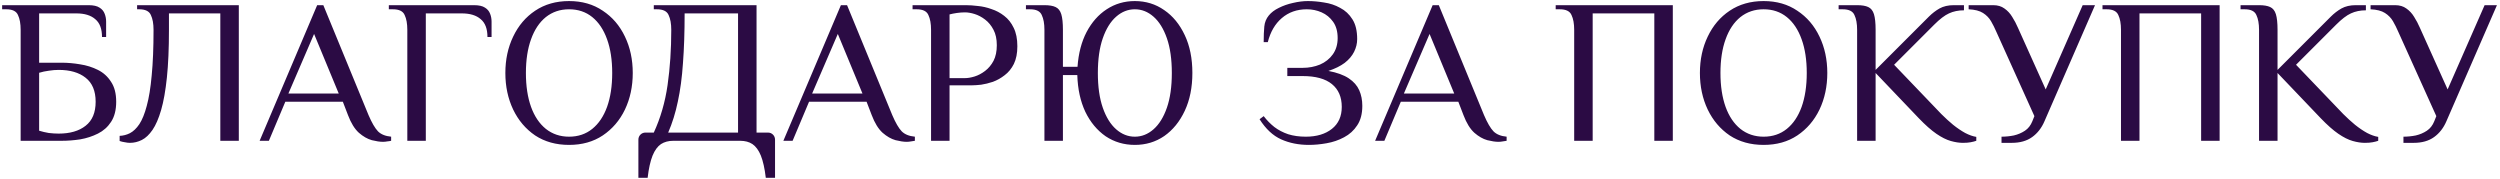 <?xml version="1.0" encoding="UTF-8"?> <svg xmlns="http://www.w3.org/2000/svg" width="657" height="47" viewBox="0 0 657 47" fill="none"> <path d="M5.425 37V7.84C5.425 6.22 5.191 4.924 4.723 3.952C4.291 2.944 3.265 2.44 1.645 2.44H0.565V1.36H23.299C24.559 1.36 25.513 1.576 26.161 2.008C26.809 2.404 27.259 2.944 27.511 3.628C27.763 4.276 27.889 4.96 27.889 5.68V9.73H26.809C26.809 7.57 26.215 6.004 25.027 5.032C23.875 4.024 22.219 3.52 20.059 3.52H10.285V16.48H16.225C17.809 16.48 19.429 16.624 21.085 16.912C22.741 17.164 24.289 17.65 25.729 18.37C27.169 19.09 28.321 20.134 29.185 21.502C30.085 22.834 30.535 24.58 30.535 26.74C30.535 28.9 30.085 30.664 29.185 32.032C28.321 33.364 27.169 34.39 25.729 35.11C24.289 35.83 22.741 36.334 21.085 36.622C19.429 36.874 17.809 37 16.225 37H5.425ZM15.415 35.11C18.403 35.11 20.761 34.426 22.489 33.058C24.253 31.69 25.135 29.584 25.135 26.74C25.135 23.896 24.253 21.79 22.489 20.422C20.761 19.054 18.403 18.37 15.415 18.37C14.587 18.37 13.723 18.442 12.823 18.586C11.959 18.694 11.113 18.874 10.285 19.126V34.354C11.113 34.606 11.959 34.804 12.823 34.948C13.723 35.056 14.587 35.11 15.415 35.11ZM34.14 37.54C33.744 37.54 33.294 37.486 32.79 37.378C32.286 37.306 31.836 37.198 31.44 37.054V35.704C32.376 35.668 33.276 35.434 34.14 35.002C35.04 34.534 35.868 33.742 36.624 32.626C37.38 31.474 38.028 29.872 38.568 27.82C39.144 25.732 39.576 23.068 39.864 19.828C40.188 16.552 40.35 12.556 40.35 7.84C40.35 6.22 40.116 4.924 39.648 3.952C39.216 2.944 38.19 2.44 36.57 2.44H36.03V1.36H62.76V37H57.9V3.52H44.4V7.84C44.4 12.736 44.22 16.912 43.86 20.368C43.5 23.824 42.996 26.668 42.348 28.9C41.7 31.132 40.944 32.878 40.08 34.138C39.216 35.398 38.28 36.28 37.272 36.784C36.264 37.288 35.22 37.54 34.14 37.54ZM100.631 37.27C99.839 37.27 98.867 37.126 97.715 36.838C96.563 36.514 95.429 35.866 94.313 34.894C93.197 33.886 92.243 32.338 91.451 30.25L90.101 26.74H74.981L70.661 37H68.231L83.351 1.36H84.971L96.851 30.25C97.715 32.266 98.543 33.688 99.335 34.516C100.127 35.308 101.279 35.776 102.791 35.92V37C102.503 37.072 102.161 37.126 101.765 37.162C101.405 37.234 101.027 37.27 100.631 37.27ZM75.791 24.58H89.021L82.541 8.92L75.791 24.58ZM107.044 37V7.84C107.044 6.22 106.81 4.924 106.342 3.952C105.91 2.944 104.884 2.44 103.264 2.44H102.184V1.36H124.594C125.854 1.36 126.808 1.576 127.456 2.008C128.104 2.404 128.554 2.944 128.806 3.628C129.058 4.276 129.184 4.96 129.184 5.68V9.73H128.104C128.104 7.57 127.51 6.004 126.322 5.032C125.17 4.024 123.514 3.52 121.354 3.52H111.904V37H107.044ZM149.548 38.08C146.128 38.08 143.158 37.252 140.638 35.596C138.154 33.904 136.228 31.636 134.86 28.792C133.492 25.912 132.808 22.708 132.808 19.18C132.808 15.652 133.492 12.466 134.86 9.622C136.228 6.742 138.154 4.474 140.638 2.818C143.158 1.126 146.128 0.28 149.548 0.28C152.968 0.28 155.92 1.126 158.404 2.818C160.924 4.474 162.868 6.742 164.236 9.622C165.604 12.466 166.288 15.652 166.288 19.18C166.288 22.708 165.604 25.912 164.236 28.792C162.868 31.636 160.924 33.904 158.404 35.596C155.92 37.252 152.968 38.08 149.548 38.08ZM149.548 35.92C151.924 35.92 153.958 35.236 155.65 33.868C157.342 32.5 158.638 30.574 159.538 28.09C160.438 25.57 160.888 22.6 160.888 19.18C160.888 15.76 160.438 12.808 159.538 10.324C158.638 7.804 157.342 5.86 155.65 4.492C153.958 3.124 151.924 2.44 149.548 2.44C147.208 2.44 145.174 3.124 143.446 4.492C141.754 5.86 140.458 7.804 139.558 10.324C138.658 12.808 138.208 15.76 138.208 19.18C138.208 22.6 138.658 25.57 139.558 28.09C140.458 30.574 141.754 32.5 143.446 33.868C145.174 35.236 147.208 35.92 149.548 35.92ZM167.769 46.72V36.73C167.769 36.19 167.949 35.74 168.309 35.38C168.669 35.02 169.119 34.84 169.659 34.84H171.819C173.583 31.024 174.789 26.866 175.437 22.366C176.085 17.83 176.409 12.988 176.409 7.84C176.409 6.22 176.175 4.924 175.707 3.952C175.275 2.944 174.249 2.44 172.629 2.44H171.819V1.36H198.819V34.84H201.789C202.329 34.84 202.779 35.02 203.139 35.38C203.499 35.74 203.679 36.19 203.679 36.73V46.72H201.249C200.961 44.272 200.529 42.328 199.953 40.888C199.377 39.484 198.639 38.476 197.739 37.864C196.875 37.288 195.795 37 194.499 37H176.949C175.689 37 174.609 37.288 173.709 37.864C172.809 38.476 172.071 39.484 171.495 40.888C170.919 42.328 170.487 44.272 170.199 46.72H167.769ZM175.599 34.84H193.959V3.52H179.919C179.919 8.416 179.775 12.754 179.487 16.534C179.235 20.314 178.785 23.698 178.137 26.686C177.525 29.638 176.679 32.356 175.599 34.84ZM238.268 37.27C237.476 37.27 236.504 37.126 235.352 36.838C234.2 36.514 233.066 35.866 231.95 34.894C230.834 33.886 229.88 32.338 229.088 30.25L227.738 26.74H212.618L208.298 37H205.868L220.988 1.36H222.608L234.488 30.25C235.352 32.266 236.18 33.688 236.972 34.516C237.764 35.308 238.916 35.776 240.428 35.92V37C240.14 37.072 239.798 37.126 239.402 37.162C239.042 37.234 238.664 37.27 238.268 37.27ZM213.428 24.58H226.658L220.178 8.92L213.428 24.58ZM244.681 37V7.84C244.681 6.22 244.447 4.924 243.979 3.952C243.547 2.944 242.521 2.44 240.901 2.44H239.821V1.36H253.861C254.797 1.36 255.841 1.432 256.993 1.576C258.181 1.684 259.369 1.954 260.557 2.386C261.781 2.782 262.897 3.376 263.905 4.168C264.949 4.96 265.777 6.004 266.389 7.3C267.037 8.596 267.361 10.216 267.361 12.16C267.361 13.996 267.055 15.544 266.443 16.804C265.831 18.028 265.021 19.018 264.013 19.774C263.041 20.53 262.015 21.106 260.935 21.502C259.855 21.862 258.829 22.114 257.857 22.258C256.885 22.366 256.093 22.42 255.481 22.42H249.541V37H244.681ZM249.541 20.53H253.591C254.347 20.53 255.193 20.386 256.129 20.098C257.065 19.81 257.983 19.324 258.883 18.64C259.783 17.956 260.521 17.074 261.097 15.994C261.673 14.878 261.961 13.51 261.961 11.89C261.961 10.27 261.673 8.92 261.097 7.84C260.521 6.724 259.783 5.824 258.883 5.14C257.983 4.456 257.065 3.97 256.129 3.682C255.193 3.394 254.347 3.25 253.591 3.25C252.907 3.25 252.187 3.304 251.431 3.412C250.711 3.52 250.081 3.646 249.541 3.79V20.53ZM298.236 38.08C295.392 38.08 292.836 37.324 290.568 35.812C288.336 34.264 286.554 32.122 285.222 29.386C283.926 26.614 283.224 23.392 283.116 19.72H279.336V37H274.476V7.84C274.476 6.22 274.242 4.924 273.774 3.952C273.342 2.944 272.316 2.44 270.696 2.44H269.616V1.36H274.476C275.736 1.36 276.708 1.522 277.392 1.846C278.112 2.17 278.616 2.8 278.904 3.736C279.192 4.672 279.336 6.04 279.336 7.84V17.56H283.17C283.422 14.032 284.214 10.99 285.546 8.434C286.914 5.842 288.678 3.844 290.838 2.44C293.034 1 295.5 0.28 298.236 0.28C301.116 0.28 303.69 1.072 305.958 2.656C308.226 4.204 310.026 6.4 311.358 9.244C312.69 12.052 313.356 15.364 313.356 19.18C313.356 22.96 312.69 26.272 311.358 29.116C310.026 31.96 308.226 34.174 305.958 35.758C303.69 37.306 301.116 38.08 298.236 38.08ZM298.236 35.92C300.036 35.92 301.674 35.272 303.15 33.976C304.626 32.68 305.796 30.79 306.66 28.306C307.524 25.822 307.956 22.78 307.956 19.18C307.956 15.58 307.524 12.538 306.66 10.054C305.796 7.57 304.626 5.68 303.15 4.384C301.674 3.088 300.036 2.44 298.236 2.44C296.436 2.44 294.798 3.088 293.322 4.384C291.846 5.68 290.676 7.57 289.812 10.054C288.948 12.538 288.516 15.58 288.516 19.18C288.516 22.78 288.948 25.822 289.812 28.306C290.676 30.79 291.846 32.68 293.322 33.976C294.798 35.272 296.436 35.92 298.236 35.92ZM343.976 38.08C341.276 38.08 338.846 37.594 336.686 36.622C334.526 35.65 332.636 33.886 331.016 31.33L332.096 30.52C332.924 31.6 333.86 32.554 334.904 33.382C335.948 34.174 337.154 34.804 338.522 35.272C339.89 35.704 341.438 35.92 343.166 35.92C346.01 35.92 348.296 35.236 350.024 33.868C351.752 32.5 352.616 30.574 352.616 28.09C352.616 25.498 351.752 23.5 350.024 22.096C348.296 20.692 345.74 19.99 342.356 19.99H338.306V17.83H342.356C343.976 17.83 345.488 17.542 346.892 16.966C348.296 16.354 349.412 15.472 350.24 14.32C351.104 13.132 351.536 11.692 351.536 10C351.536 8.272 351.14 6.85 350.348 5.734C349.556 4.618 348.548 3.79 347.324 3.25C346.1 2.71 344.804 2.44 343.436 2.44C340.844 2.44 338.648 3.214 336.848 4.762C335.084 6.274 333.86 8.38 333.176 11.08H332.096C332.096 9.46 332.15 8.092 332.258 6.976C332.366 5.86 332.762 4.888 333.446 4.06C334.094 3.268 334.976 2.602 336.092 2.062C337.244 1.486 338.486 1.054 339.818 0.766C341.186 0.442 342.482 0.28 343.706 0.28C345.074 0.28 346.496 0.406 347.972 0.658C349.484 0.874 350.888 1.342 352.184 2.062C353.516 2.746 354.596 3.754 355.424 5.086C356.252 6.382 356.666 8.11 356.666 10.27C356.666 11.422 356.396 12.538 355.856 13.618C355.316 14.698 354.488 15.67 353.372 16.534C352.256 17.362 350.834 18.064 349.106 18.64C351.374 19.072 353.156 19.72 354.452 20.584C355.748 21.448 356.666 22.492 357.206 23.716C357.746 24.94 358.016 26.308 358.016 27.82C358.016 29.908 357.566 31.618 356.666 32.95C355.802 34.282 354.65 35.326 353.21 36.082C351.806 36.838 350.276 37.36 348.62 37.648C347 37.936 345.452 38.08 343.976 38.08ZM393.781 37.27C392.989 37.27 392.017 37.126 390.865 36.838C389.713 36.514 388.579 35.866 387.463 34.894C386.347 33.886 385.393 32.338 384.601 30.25L383.251 26.74H368.131L363.811 37H361.381L376.501 1.36H378.121L390.001 30.25C390.865 32.266 391.693 33.688 392.485 34.516C393.277 35.308 394.429 35.776 395.941 35.92V37C395.653 37.072 395.311 37.126 394.915 37.162C394.555 37.234 394.177 37.27 393.781 37.27ZM368.941 24.58H382.171L375.691 8.92L368.941 24.58ZM413.695 37V7.84C413.695 6.22 413.461 4.924 412.993 3.952C412.561 2.944 411.535 2.44 409.915 2.44H408.835V1.36H439.615V37H434.755V3.52H418.555V37H413.695ZM463.476 38.08C460.056 38.08 457.086 37.252 454.566 35.596C452.082 33.904 450.156 31.636 448.788 28.792C447.42 25.912 446.736 22.708 446.736 19.18C446.736 15.652 447.42 12.466 448.788 9.622C450.156 6.742 452.082 4.474 454.566 2.818C457.086 1.126 460.056 0.28 463.476 0.28C466.896 0.28 469.848 1.126 472.332 2.818C474.852 4.474 476.796 6.742 478.164 9.622C479.532 12.466 480.216 15.652 480.216 19.18C480.216 22.708 479.532 25.912 478.164 28.792C476.796 31.636 474.852 33.904 472.332 35.596C469.848 37.252 466.896 38.08 463.476 38.08ZM463.476 35.92C465.852 35.92 467.886 35.236 469.578 33.868C471.27 32.5 472.566 30.574 473.466 28.09C474.366 25.57 474.816 22.6 474.816 19.18C474.816 15.76 474.366 12.808 473.466 10.324C472.566 7.804 471.27 5.86 469.578 4.492C467.886 3.124 465.852 2.44 463.476 2.44C461.136 2.44 459.102 3.124 457.374 4.492C455.682 5.86 454.386 7.804 453.486 10.324C452.586 12.808 452.136 15.76 452.136 19.18C452.136 22.6 452.586 25.57 453.486 28.09C454.386 30.574 455.682 32.5 457.374 33.868C459.102 35.236 461.136 35.92 463.476 35.92ZM515.86 37.54C514.888 37.54 513.826 37.378 512.674 37.054C511.522 36.73 510.262 36.1 508.894 35.164C507.526 34.228 505.978 32.86 504.25 31.06L492.91 19.18V37H488.05V7.84C488.05 6.22 487.816 4.924 487.348 3.952C486.916 2.944 485.89 2.44 484.27 2.44H483.19V1.36H488.05C489.31 1.36 490.282 1.522 490.966 1.846C491.686 2.17 492.19 2.8 492.478 3.736C492.766 4.672 492.91 6.04 492.91 7.84V18.37L504.25 7.03C505.15 6.13 506.032 5.248 506.896 4.384C507.76 3.52 508.696 2.8 509.704 2.224C510.748 1.648 511.99 1.36 513.43 1.36H516.13V2.71C514.654 2.71 513.34 2.98 512.188 3.52C511.072 4.024 509.776 5.014 508.3 6.49L497.77 17.02L510.19 29.98C511.198 30.988 512.224 31.924 513.268 32.788C514.348 33.652 515.41 34.372 516.454 34.948C517.498 35.488 518.47 35.83 519.37 35.974V37C518.974 37.144 518.488 37.27 517.912 37.378C517.372 37.486 516.688 37.54 515.86 37.54ZM525.999 37.54V35.92C527.079 35.92 528.159 35.812 529.239 35.596C530.319 35.344 531.291 34.93 532.155 34.354C533.019 33.778 533.667 32.95 534.099 31.87L534.639 30.52L524.649 8.38C524.217 7.372 523.749 6.436 523.245 5.572C522.741 4.708 522.039 3.988 521.139 3.412C520.239 2.836 518.979 2.512 517.359 2.44V1.36H523.839C524.991 1.36 525.963 1.648 526.755 2.224C527.583 2.8 528.267 3.538 528.807 4.438C529.383 5.338 529.887 6.292 530.319 7.3L537.609 23.5L547.329 1.36H550.569L537.285 31.87C536.529 33.634 535.449 35.02 534.045 36.028C532.641 37.036 530.859 37.54 528.699 37.54H525.999ZM557.396 37V7.84C557.396 6.22 557.162 4.924 556.694 3.952C556.262 2.944 555.236 2.44 553.616 2.44H552.536V1.36H583.316V37H578.456V3.52H562.256V37H557.396ZM621.487 37.54C620.515 37.54 619.453 37.378 618.301 37.054C617.149 36.73 615.889 36.1 614.521 35.164C613.153 34.228 611.605 32.86 609.877 31.06L598.537 19.18V37H593.677V7.84C593.677 6.22 593.443 4.924 592.975 3.952C592.543 2.944 591.517 2.44 589.897 2.44H588.817V1.36H593.677C594.937 1.36 595.909 1.522 596.593 1.846C597.313 2.17 597.817 2.8 598.105 3.736C598.393 4.672 598.537 6.04 598.537 7.84V18.37L609.877 7.03C610.777 6.13 611.659 5.248 612.523 4.384C613.387 3.52 614.323 2.8 615.331 2.224C616.375 1.648 617.617 1.36 619.057 1.36H621.757V2.71C620.281 2.71 618.967 2.98 617.815 3.52C616.699 4.024 615.403 5.014 613.927 6.49L603.397 17.02L615.817 29.98C616.825 30.988 617.851 31.924 618.895 32.788C619.975 33.652 621.037 34.372 622.081 34.948C623.125 35.488 624.097 35.83 624.997 35.974V37C624.601 37.144 624.115 37.27 623.539 37.378C622.999 37.486 622.315 37.54 621.487 37.54ZM631.626 37.54V35.92C632.706 35.92 633.786 35.812 634.866 35.596C635.946 35.344 636.918 34.93 637.782 34.354C638.646 33.778 639.294 32.95 639.726 31.87L640.266 30.52L630.276 8.38C629.844 7.372 629.376 6.436 628.872 5.572C628.368 4.708 627.666 3.988 626.766 3.412C625.866 2.836 624.606 2.512 622.986 2.44V1.36H629.466C630.618 1.36 631.59 1.648 632.382 2.224C633.21 2.8 633.894 3.538 634.434 4.438C635.01 5.338 635.514 6.292 635.946 7.3L643.236 23.5L652.956 1.36H656.196L642.912 31.87C642.156 33.634 641.076 35.02 639.672 36.028C638.268 37.036 636.486 37.54 634.326 37.54H631.626Z" fill="#2B0B44"></path> </svg> 